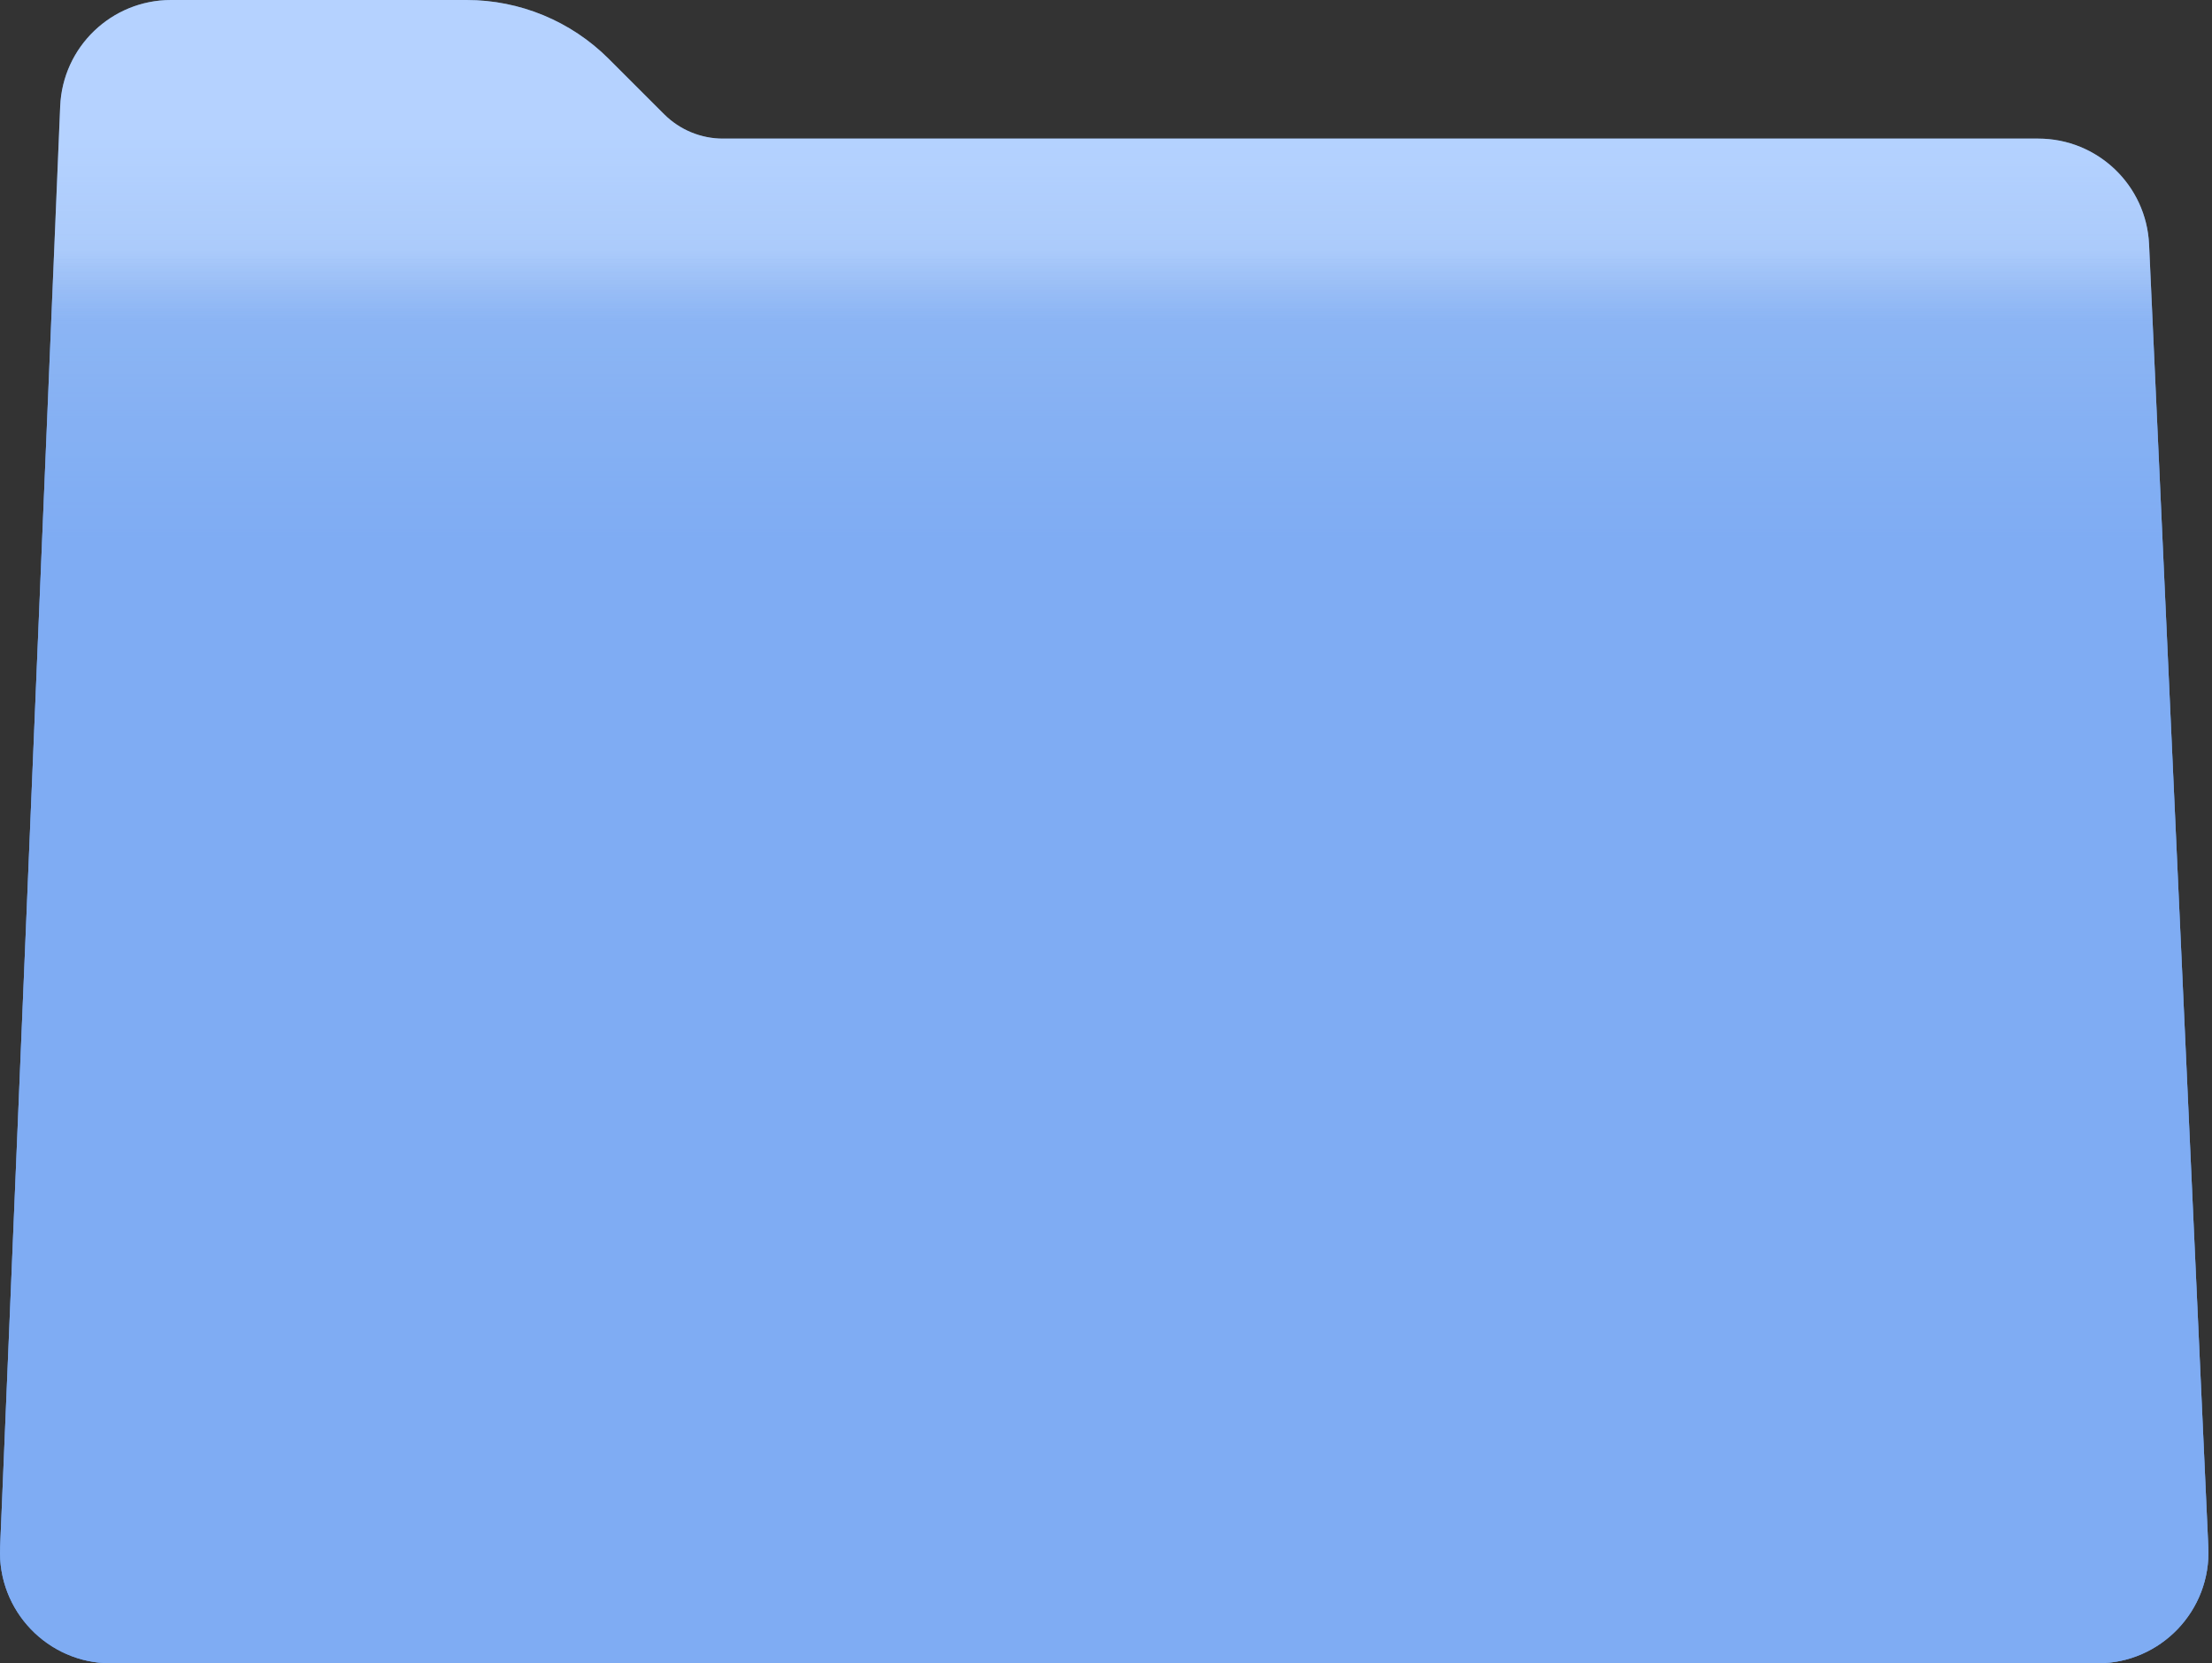 <svg width="234" height="176" viewBox="0 0 234 176" fill="none" xmlns="http://www.w3.org/2000/svg">
<rect x="0" y="0" width="234" height="176" fill="#333333" stroke="none"/>
<path d="M6.367 11.245C6.629 4.96 11.8 0 18.09 0H49.36C55 0 60.409 2.241 64.397 6.229L70.258 12.089C71.908 13.739 74.147 14.667 76.48 14.667H116.835H215.623C221.896 14.667 227.06 19.601 227.344 25.867L233.611 163.734C233.915 170.416 228.579 176 221.89 176H11.734C5.063 176 -0.267 170.444 0.011 163.778L6.367 11.245Z" fill="#88B7FF"/>
<path d="M6.367 11.245C6.629 4.96 11.8 0 18.09 0H49.36C55 0 60.409 2.241 64.397 6.229L70.258 12.089C71.908 13.739 74.147 14.667 76.48 14.667H116.835H215.623C221.896 14.667 227.06 19.601 227.344 25.867L233.611 163.734C233.915 170.416 228.579 176 221.89 176H11.734C5.063 176 -0.267 170.444 0.011 163.778L6.367 11.245Z" fill="url(#paint0_linear_285_72278)" fill-opacity="0.6"/>
<path d="M6.367 11.245C6.629 4.96 11.8 0 18.09 0H49.36C55 0 60.409 2.241 64.397 6.229L70.258 12.089C71.908 13.739 74.147 14.667 76.48 14.667H116.835H215.623C221.896 14.667 227.06 19.601 227.344 25.867L233.611 163.734C233.915 170.416 228.579 176 221.89 176H11.734C5.063 176 -0.267 170.444 0.011 163.778L6.367 11.245Z" fill="#E2EEFF" fill-opacity="0.5"/>
<path d="M6.367 11.245C6.629 4.96 11.8 0 18.09 0H49.36C55 0 60.409 2.241 64.397 6.229L70.258 12.089C71.908 13.739 74.147 14.667 76.48 14.667H116.835H215.623C221.896 14.667 227.06 19.601 227.344 25.867L233.611 163.734C233.915 170.416 228.579 176 221.89 176H11.734C5.063 176 -0.267 170.444 0.011 163.778L6.367 11.245Z" fill="url(#paint1_linear_285_72278)" fill-opacity="0.2"/>
<defs>
<linearGradient id="paint0_linear_285_72278" x1="116.835" y1="14.667" x2="116.835" y2="57.2" gradientUnits="userSpaceOnUse">
<stop stop-color="#1157C5" stop-opacity="0"/>
<stop offset="1" stop-color="#216DE3"/>
</linearGradient>
<linearGradient id="paint1_linear_285_72278" x1="116.839" y1="26.5" x2="116.839" y2="34.1" gradientUnits="userSpaceOnUse">
<stop stop-color="#1157C5" stop-opacity="0"/>
<stop offset="1" stop-color="#216DE3"/>
</linearGradient>
</defs>
</svg>
